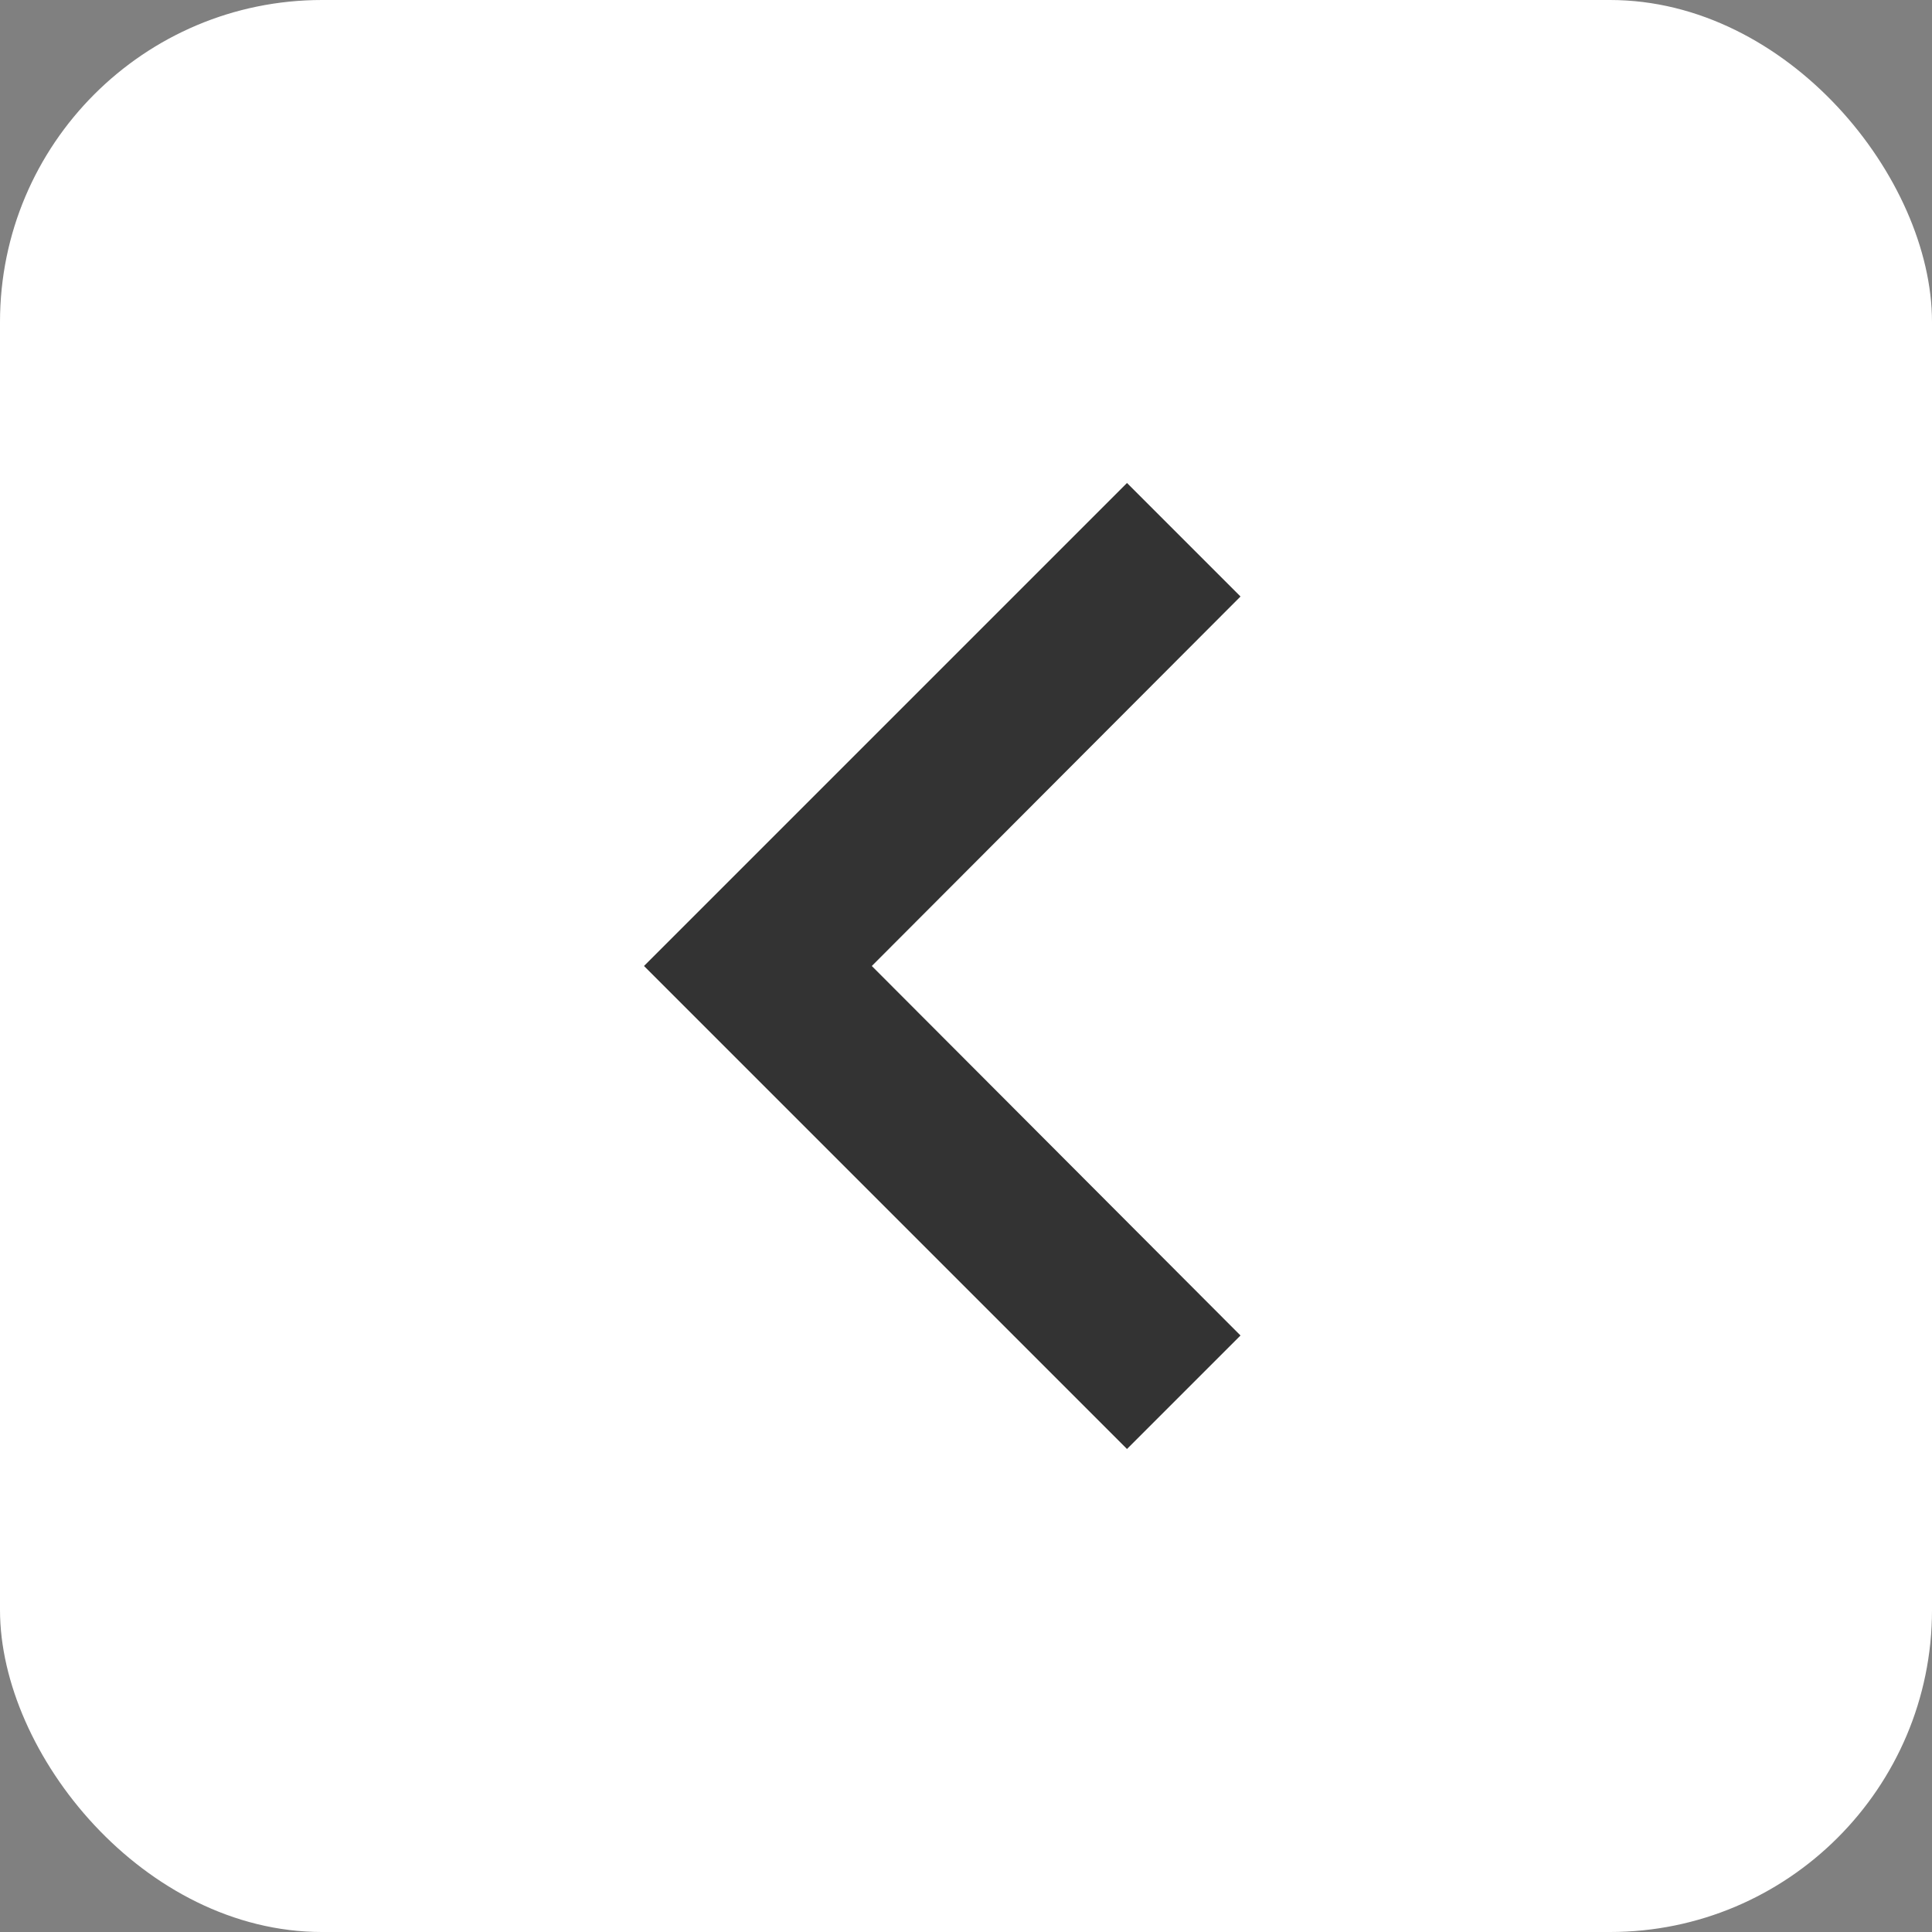 <svg width="18" height="18" viewBox="0 0 24 24" fill="none" xmlns="http://www.w3.org/2000/svg">
<rect x="0" y="0" width="24" height="24" fill="#808080" stroke="none"/>
<rect width="24" height="24" rx="4" fill="white"/>
<path d="M15.41 7.41L14 6l-6 6 6 6 1.41-1.41L10.83 12z" fill="#333333"/>
</svg>
